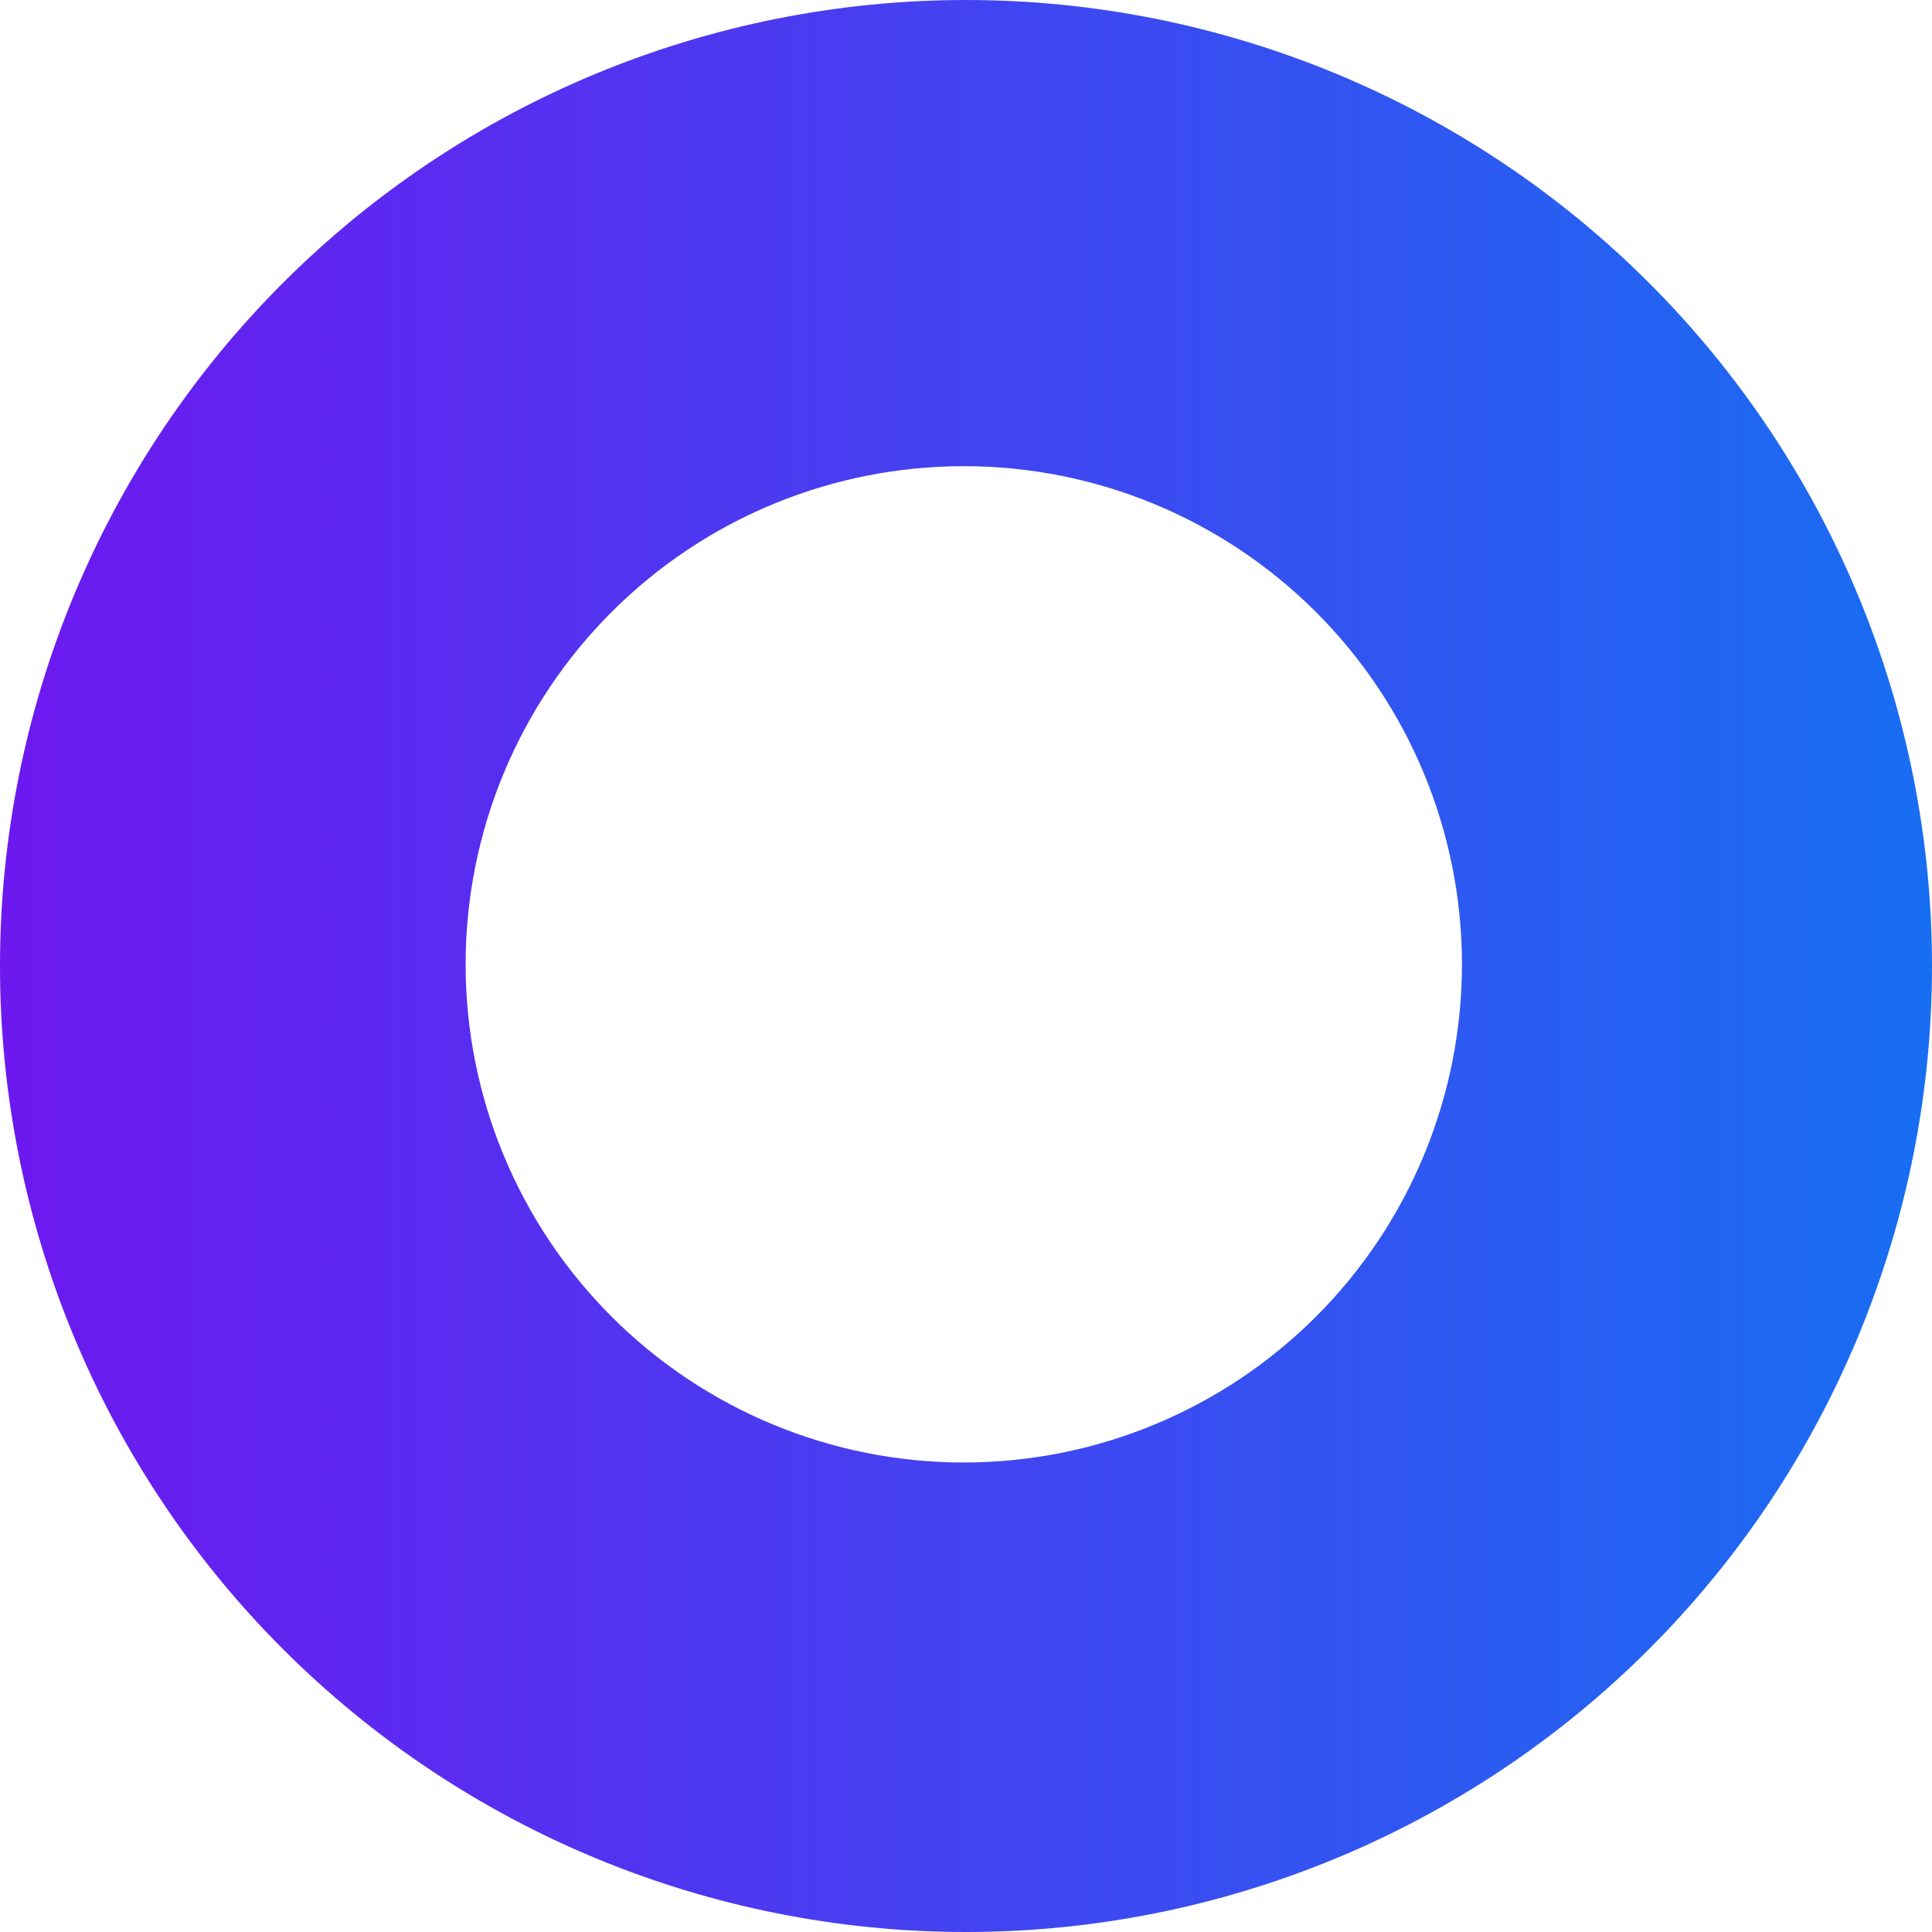 <svg width="139" height="139" viewBox="0 0 139 139" fill="none" xmlns="http://www.w3.org/2000/svg">
<path d="M139 69.5C139 87.933 131.678 105.61 118.644 118.644C105.61 131.678 87.933 139 69.5 139C51.067 139 33.39 131.678 20.356 118.644C7.322 105.61 0 87.933 0 69.5C0 51.068 7.322 33.39 20.356 20.356C33.39 7.322 51.067 0 69.5 0C87.933 0 105.61 7.322 118.644 20.356C131.678 33.39 139 51.068 139 69.5ZM105.181 69.38C105.181 59.874 101.405 50.758 94.683 44.037C87.962 37.315 78.846 33.539 69.34 33.539C59.834 33.539 50.718 37.315 43.997 44.037C37.275 50.758 33.499 59.874 33.499 69.38C33.499 78.885 37.275 88.002 43.997 94.723C50.718 101.444 59.834 105.221 69.34 105.221C78.846 105.221 87.962 101.444 94.683 94.723C101.405 88.002 105.181 78.885 105.181 69.38Z" fill="url(#paint0_linear_2854_22567)"/>
<defs>
<linearGradient id="paint0_linear_2854_22567" x1="139" y1="69.5" x2="0" y2="69.5" gradientUnits="userSpaceOnUse">
<stop stop-color="#186EF2"/>
<stop offset="1" stop-color="#6D18EF"/>
</linearGradient>
</defs>
</svg>

